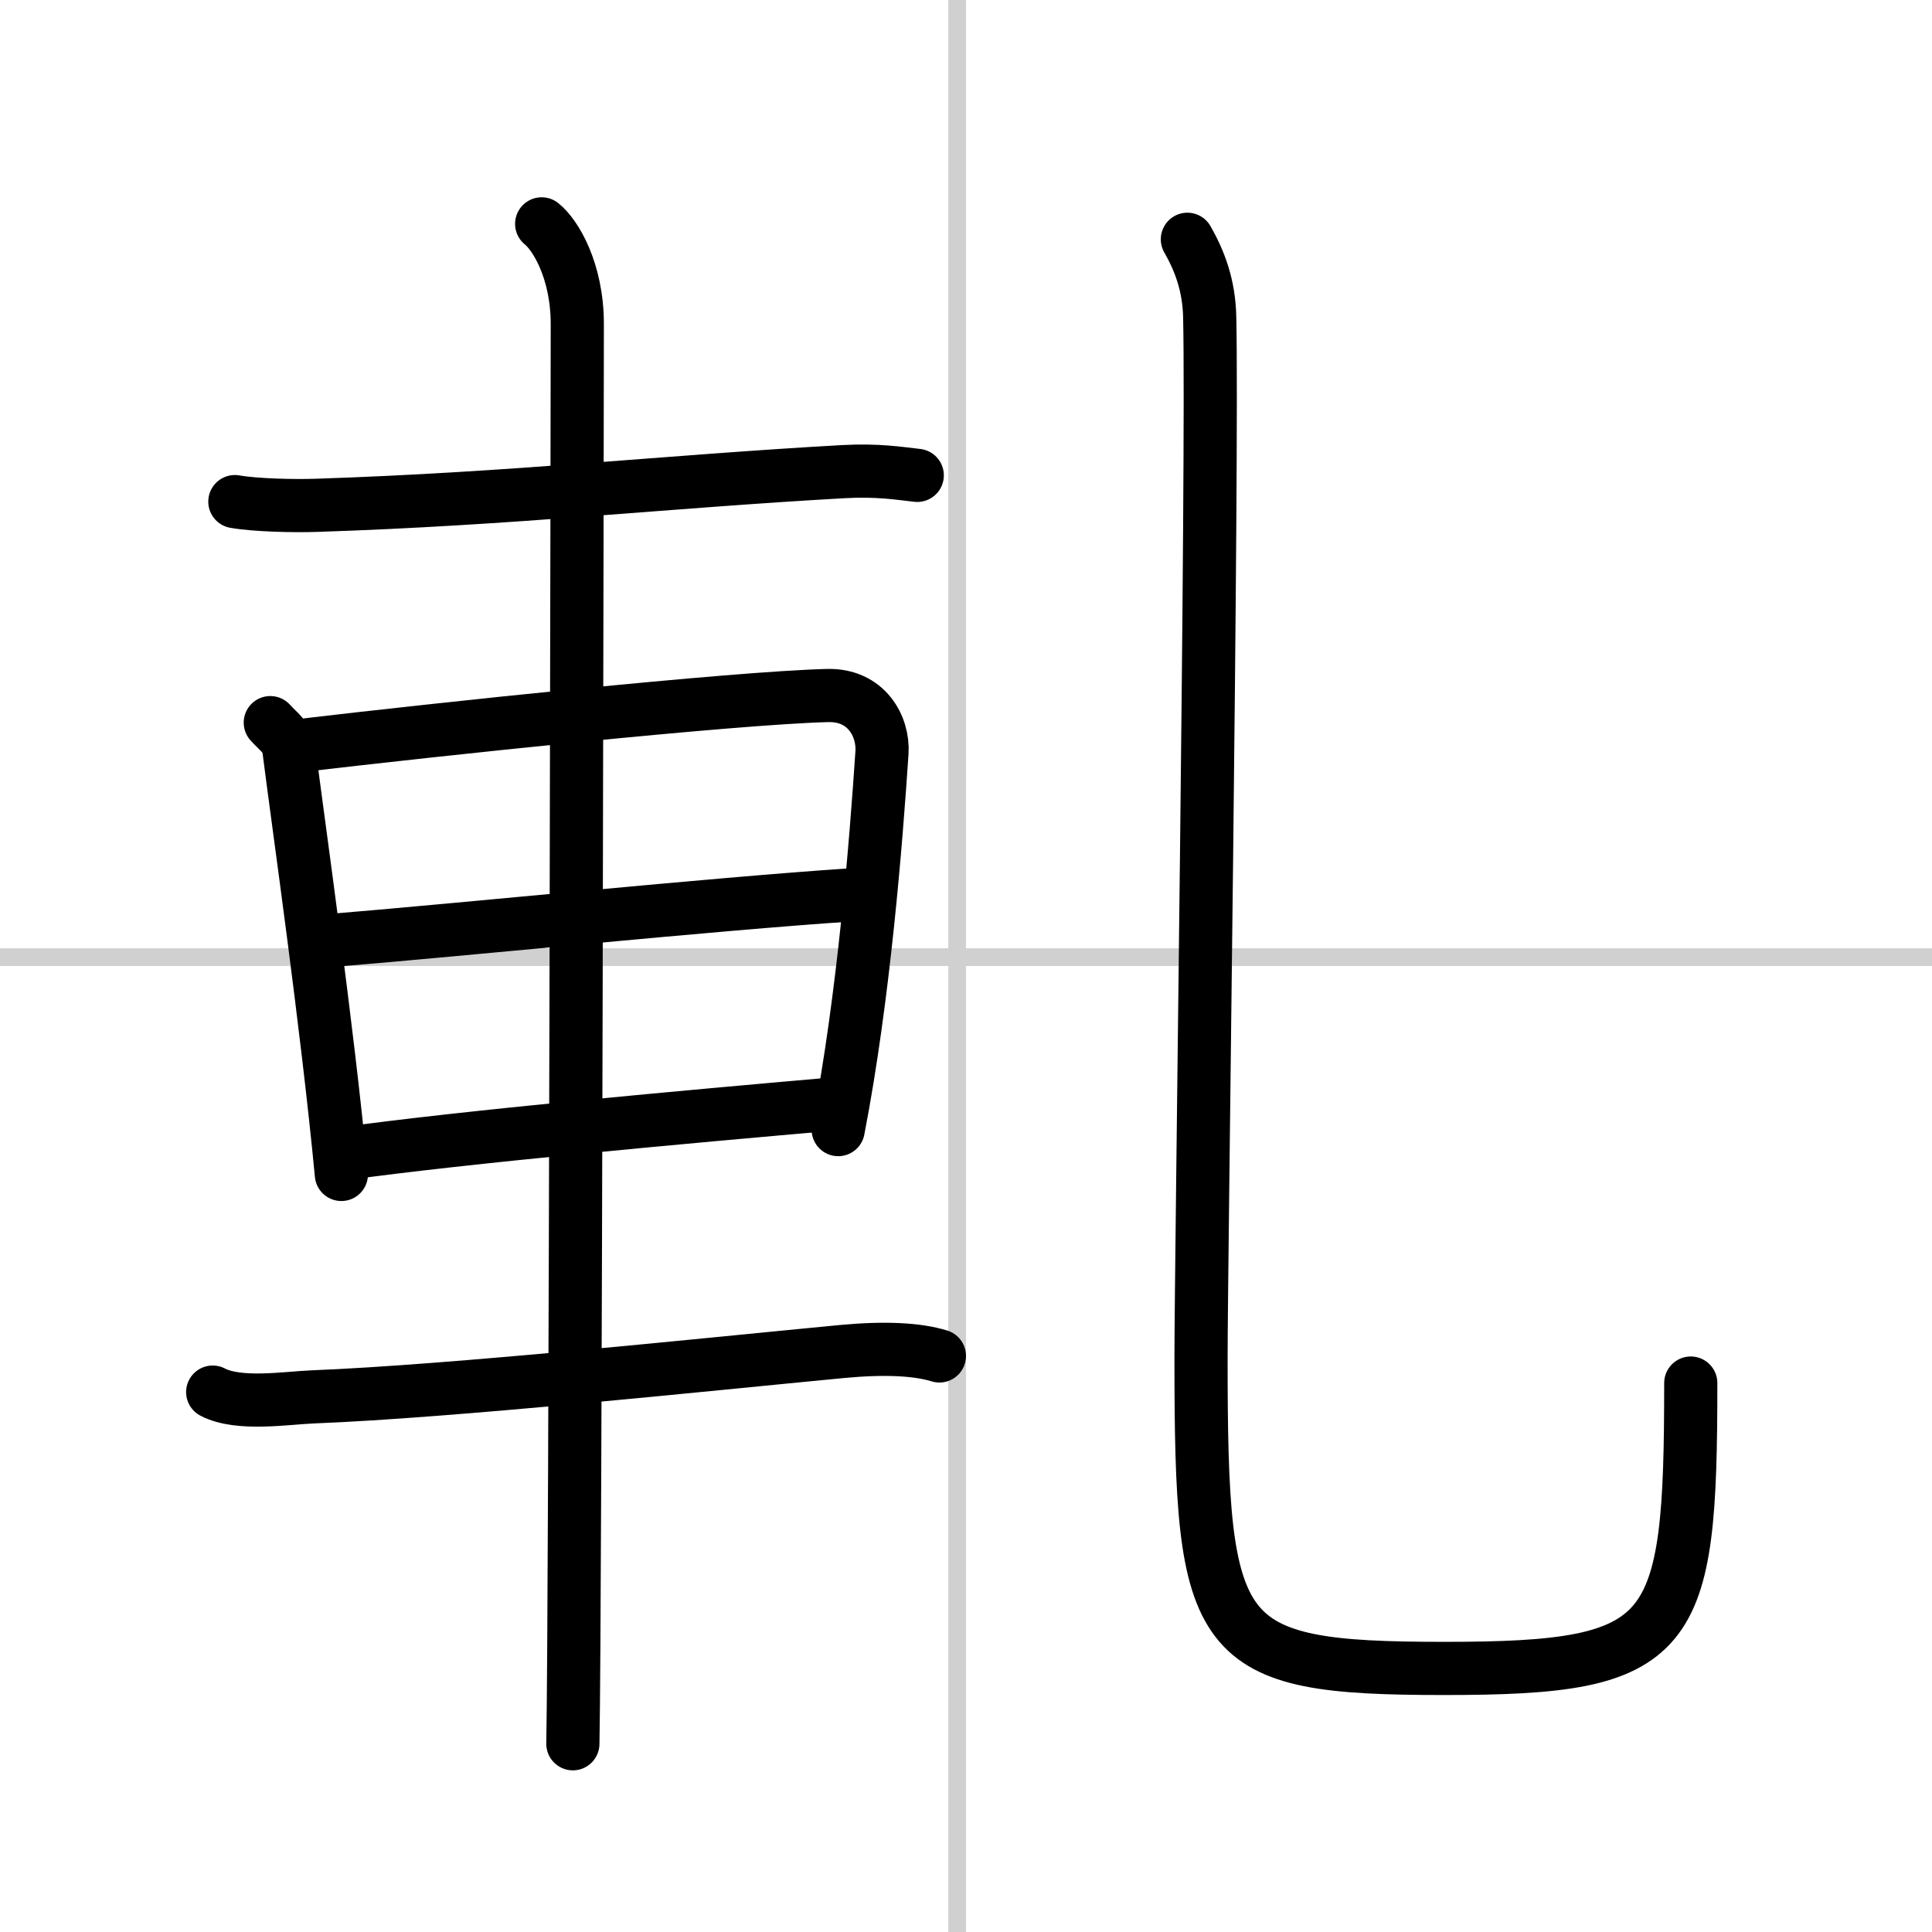 <svg width="400" height="400" viewBox="0 0 109 109" xmlns="http://www.w3.org/2000/svg"><rect x="0" y="0" width="109" height="109" fill="#808080" stroke="none"/><g fill="none" stroke="#000" stroke-linecap="round" stroke-linejoin="round" stroke-width="3"><rect width="100%" height="100%" fill="#fff" stroke="#fff"/><line x1="54" x2="54" y2="109" stroke="#d0d0d0" stroke-width="1"/><line x2="109" y1="54" y2="54" stroke="#d0d0d0" stroke-width="1"/><path d="m13.25 28.3c1.2 0.21 3.39 0.25 4.58 0.21 11.05-0.36 19.73-1.34 29.73-1.9 1.98-0.11 3.19 0.1 4.19 0.21"/><path d="m15.25 40.77c0.42 0.47 0.96 0.83 1.04 1.45 0.57 4.49 2.16 15.54 2.97 24.04"/><path d="m16.88 42.07c7.85-0.93 24.45-2.69 29.8-2.83 2.22-0.06 3.17 1.76 3.08 3.21-0.33 4.97-1.02 13.8-2.47 21.28"/><path d="m18.32 53.09c8.06-0.66 21.73-2.07 29.66-2.6"/><path d="m19.32 65.1c6.88-0.96 19.49-2.1 27.98-2.84"/><path d="M12,78.54c1.47,0.77,4.15,0.33,5.64,0.27C25.5,78.5,39.65,77,47.5,76.25c2.44-0.23,4.27-0.13,5.5,0.25"/><path d="m30.56 12.63c0.76 0.6 2.01 2.62 2.01 5.66 0 1.2-0.1 72.63-0.25 80.09"/><path d="m66.99 13.5c0.68 1.19 1.23 2.59 1.26 4.43 0.18 8.19-0.49 53.14-0.49 58.7 0 16.12 0.74 17.5 13.74 17.5s13.89-1.63 13.89-16.1"/></g></svg>
